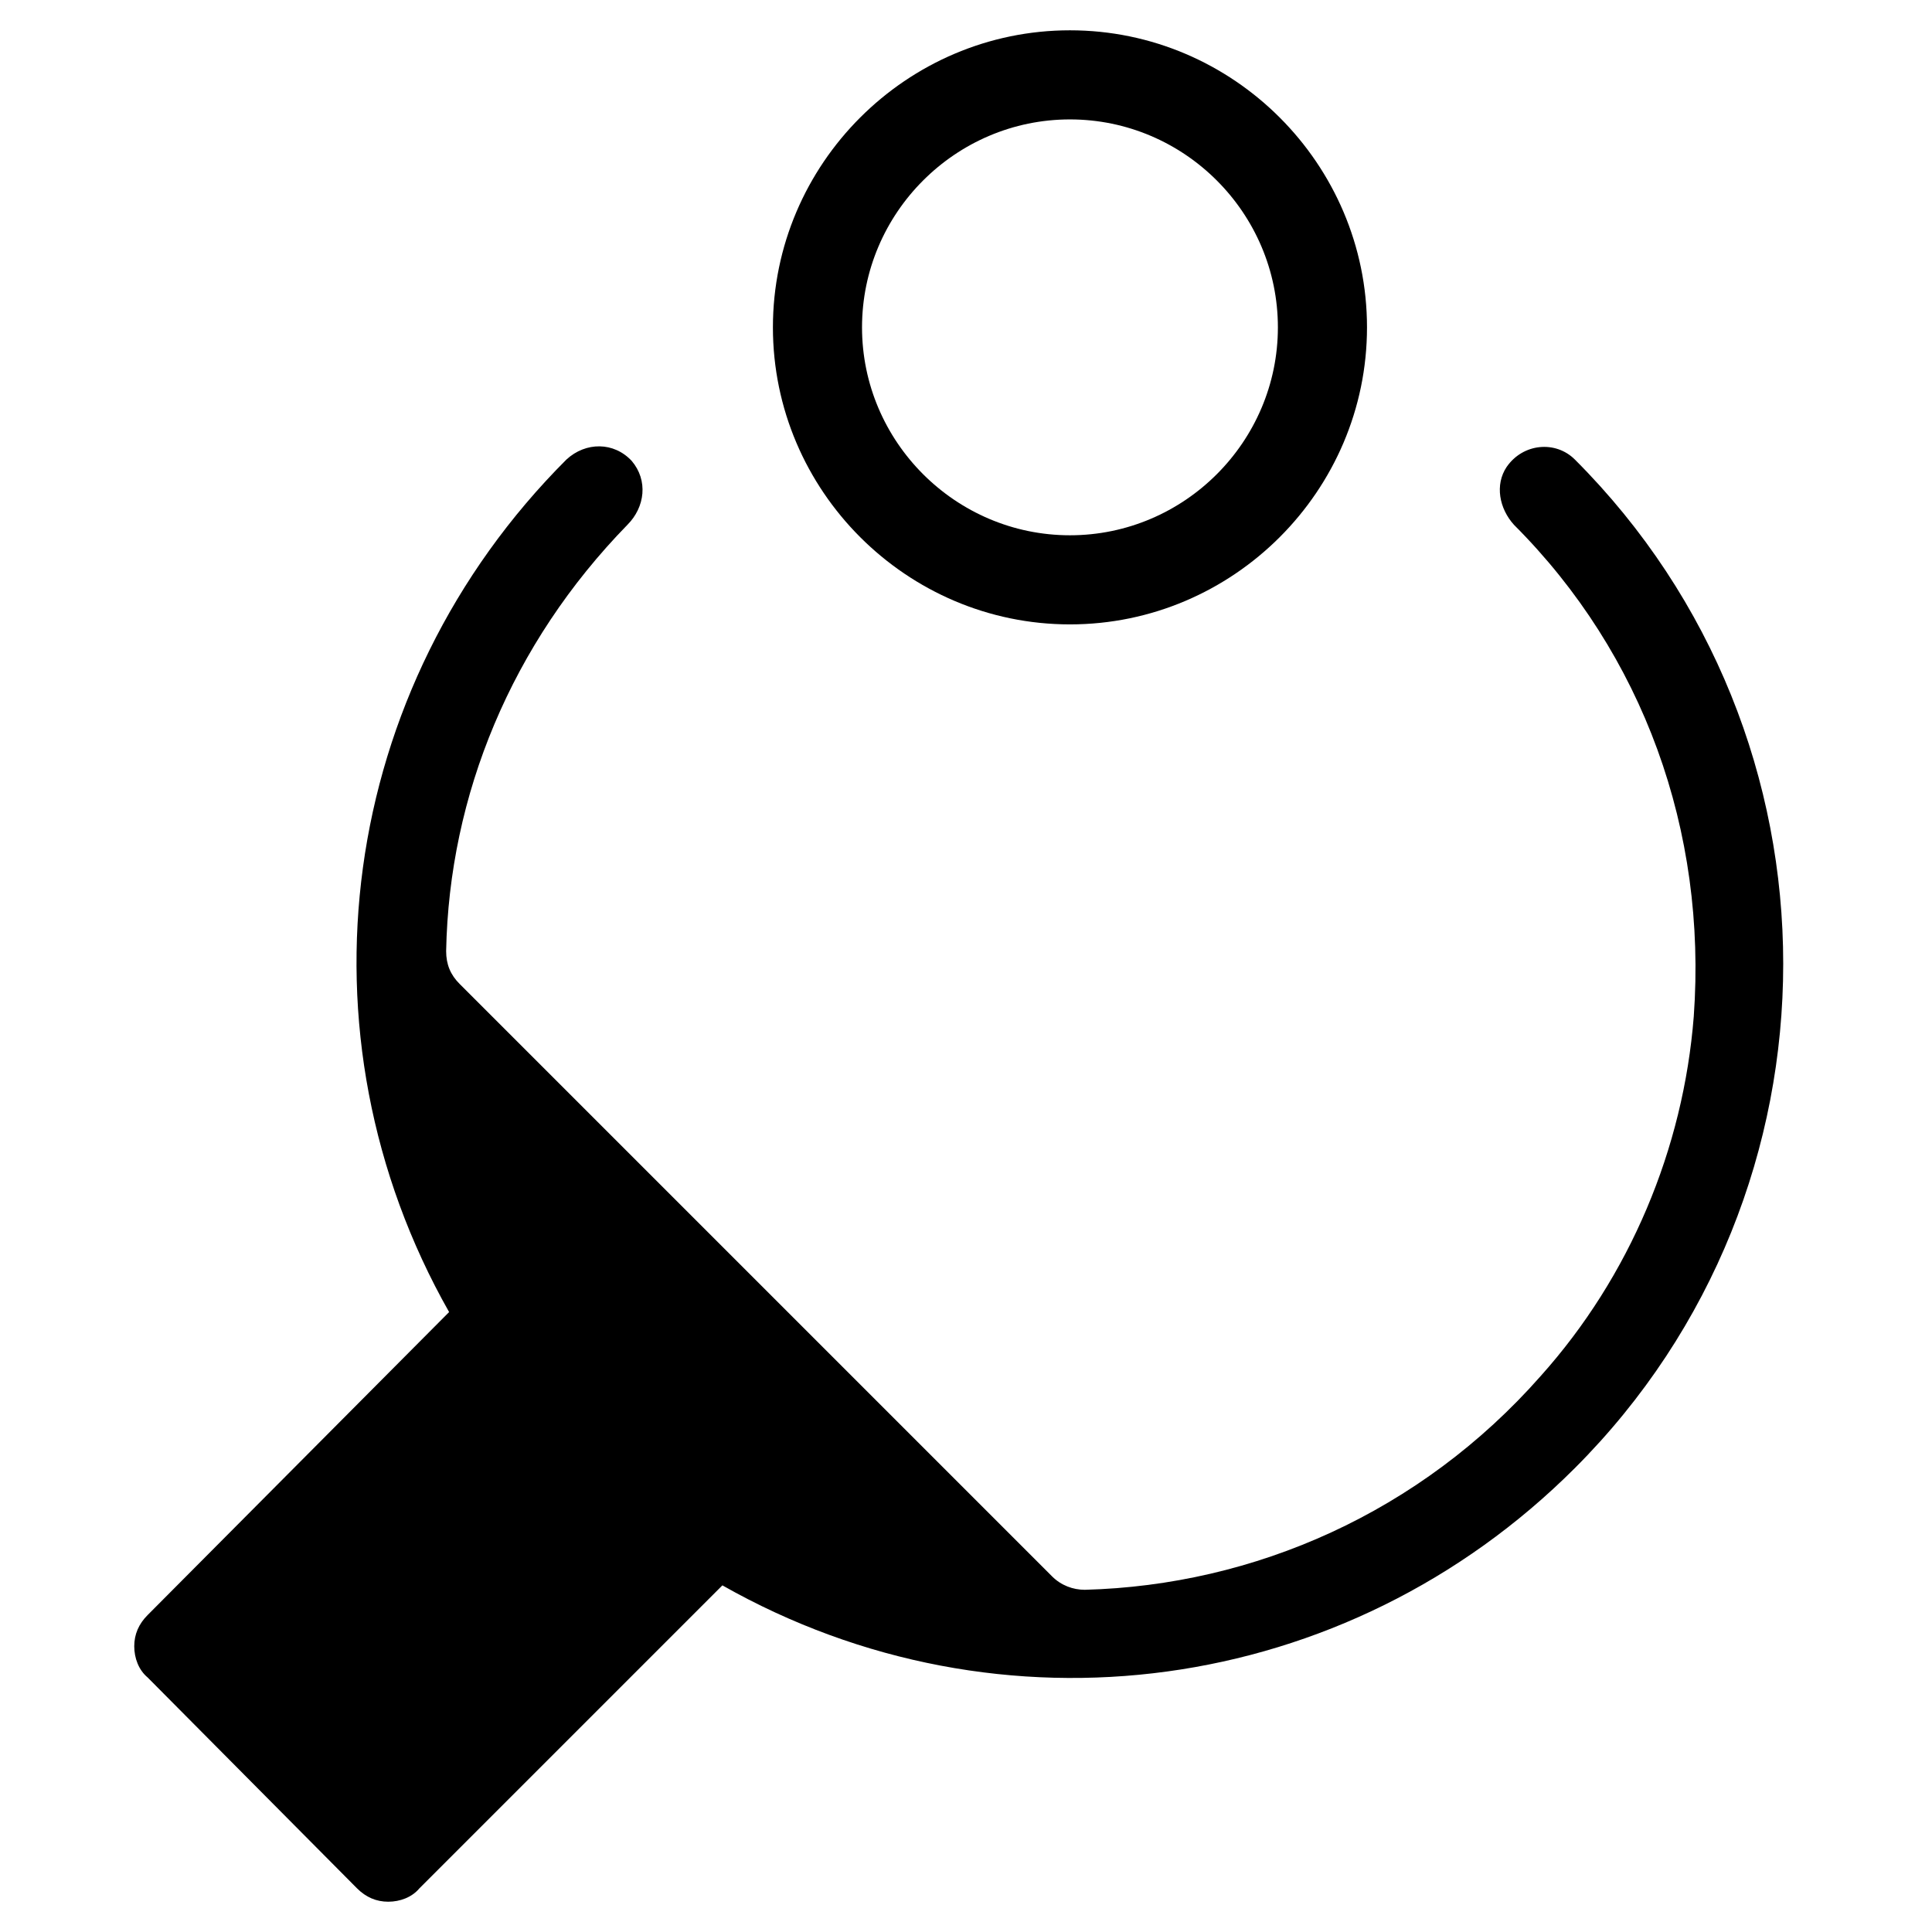 <?xml version="1.0" encoding="UTF-8"?>
<!-- The Best Svg Icon site in the world: iconSvg.co, Visit us! https://iconsvg.co -->
<svg fill="#000000" width="800px" height="800px" version="1.1" viewBox="144 144 512 512" xmlns="http://www.w3.org/2000/svg">
 <g>
  <path d="m543.27 267.75c-3.148 4.723-1.969 11.02 1.969 15.352 34.242 34.242 51.168 81.082 47.625 130.28-2.754 35.031-16.926 68.879-40.539 95.25-31.883 36.211-75.965 55.496-120.84 56.68-3.148 0-6.297-1.18-8.66-3.543l-157.05-157.05c-2.363-2.363-3.543-5.117-3.543-8.66 0.789-41.328 17.32-81.477 48.02-112.96 4.723-4.723 5.512-11.809 1.18-16.926-4.723-5.117-12.203-5.117-17.32-0.395-60.613 60.613-72.816 152.32-31.094 225.93l-79.898 80.301c-2.363 2.363-3.543 5.117-3.543 8.266 0 3.148 1.18 6.297 3.543 8.266l55.496 55.891c2.363 2.363 5.117 3.543 8.266 3.543 3.148 0 6.297-1.18 8.266-3.543l80.293-80.293c73.602 41.723 165.31 29.52 225.93-31.094 73.602-73.602 73.602-193.65 0-267.25-5.113-5.121-13.773-4.336-18.102 1.965z"/>
  <path d="m348.83 230.75c0 43.297 35.426 78.719 78.719 78.719 43.297 0 78.719-35.426 78.719-78.719 0-43.297-35.422-78.719-78.719-78.719s-78.719 35.422-78.719 78.719zm78.719-55.105c30.309 0 55.105 24.797 55.105 55.105s-24.797 55.105-55.105 55.105c-30.309 0-55.105-24.797-55.105-55.105s24.797-55.105 55.105-55.105z"/>
 </g>
</svg>